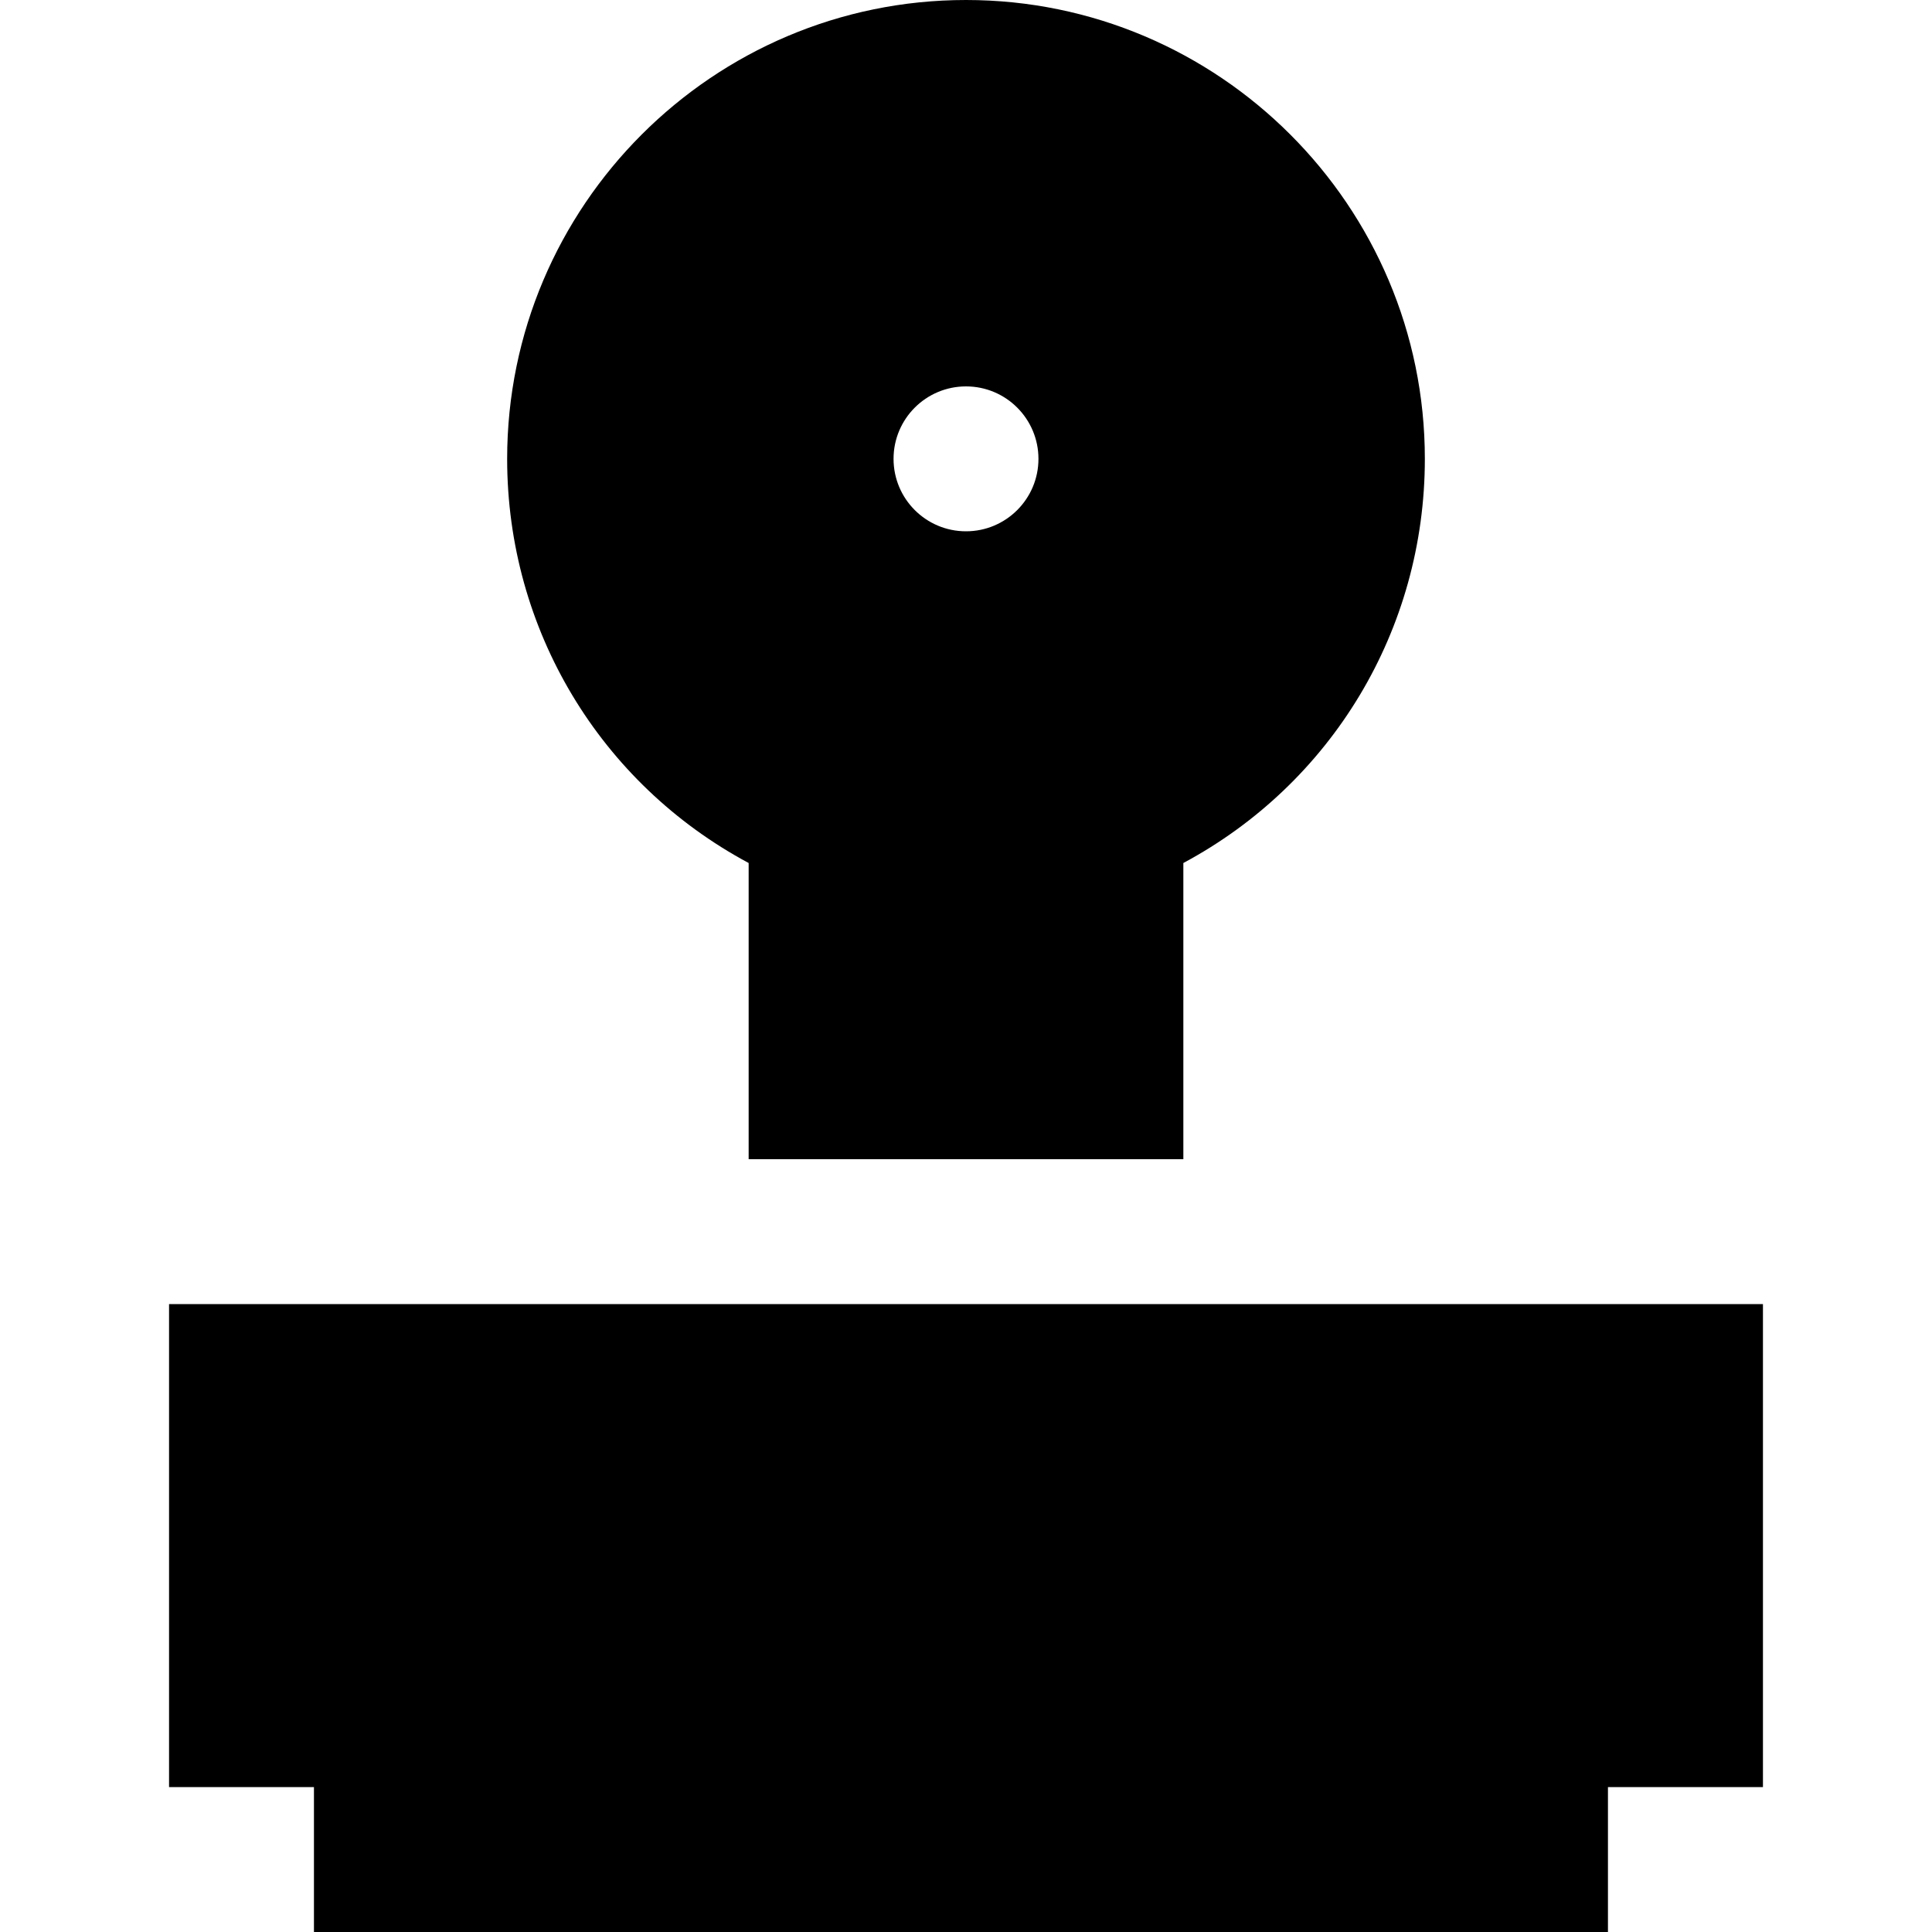 <?xml version="1.0" encoding="iso-8859-1"?>
<!-- Uploaded to: SVG Repo, www.svgrepo.com, Generator: SVG Repo Mixer Tools -->
<svg fill="#000000" height="800px" width="800px" version="1.1" id="Layer_1" xmlns="http://www.w3.org/2000/svg" xmlns:xlink="http://www.w3.org/1999/xlink" 
	 viewBox="0 0 512 512" xml:space="preserve">
<g>
	<g>
		<path d="M256,0c-67.05,0-121.6,54.55-121.6,121.6c0,45.33,24.726,86.066,64,107.105V307.2h115.2v-78.495
			c39.274-21.039,64-61.775,64-107.105C377.6,54.55,323.05,0,256,0z M256,140.8c-10.604,0-19.2-8.596-19.2-19.2
			s8.596-19.2,19.2-19.2s19.2,8.596,19.2,19.2S266.604,140.8,256,140.8z"/>
	</g>
</g>
<g>
	<g>
		<polygon points="44.8,345.6 44.8,473.6 83.2,473.6 83.2,512 426.124,512 426.124,473.6 467.2,473.6 467.2,345.6 		"/>
	</g>
</g>
</svg>